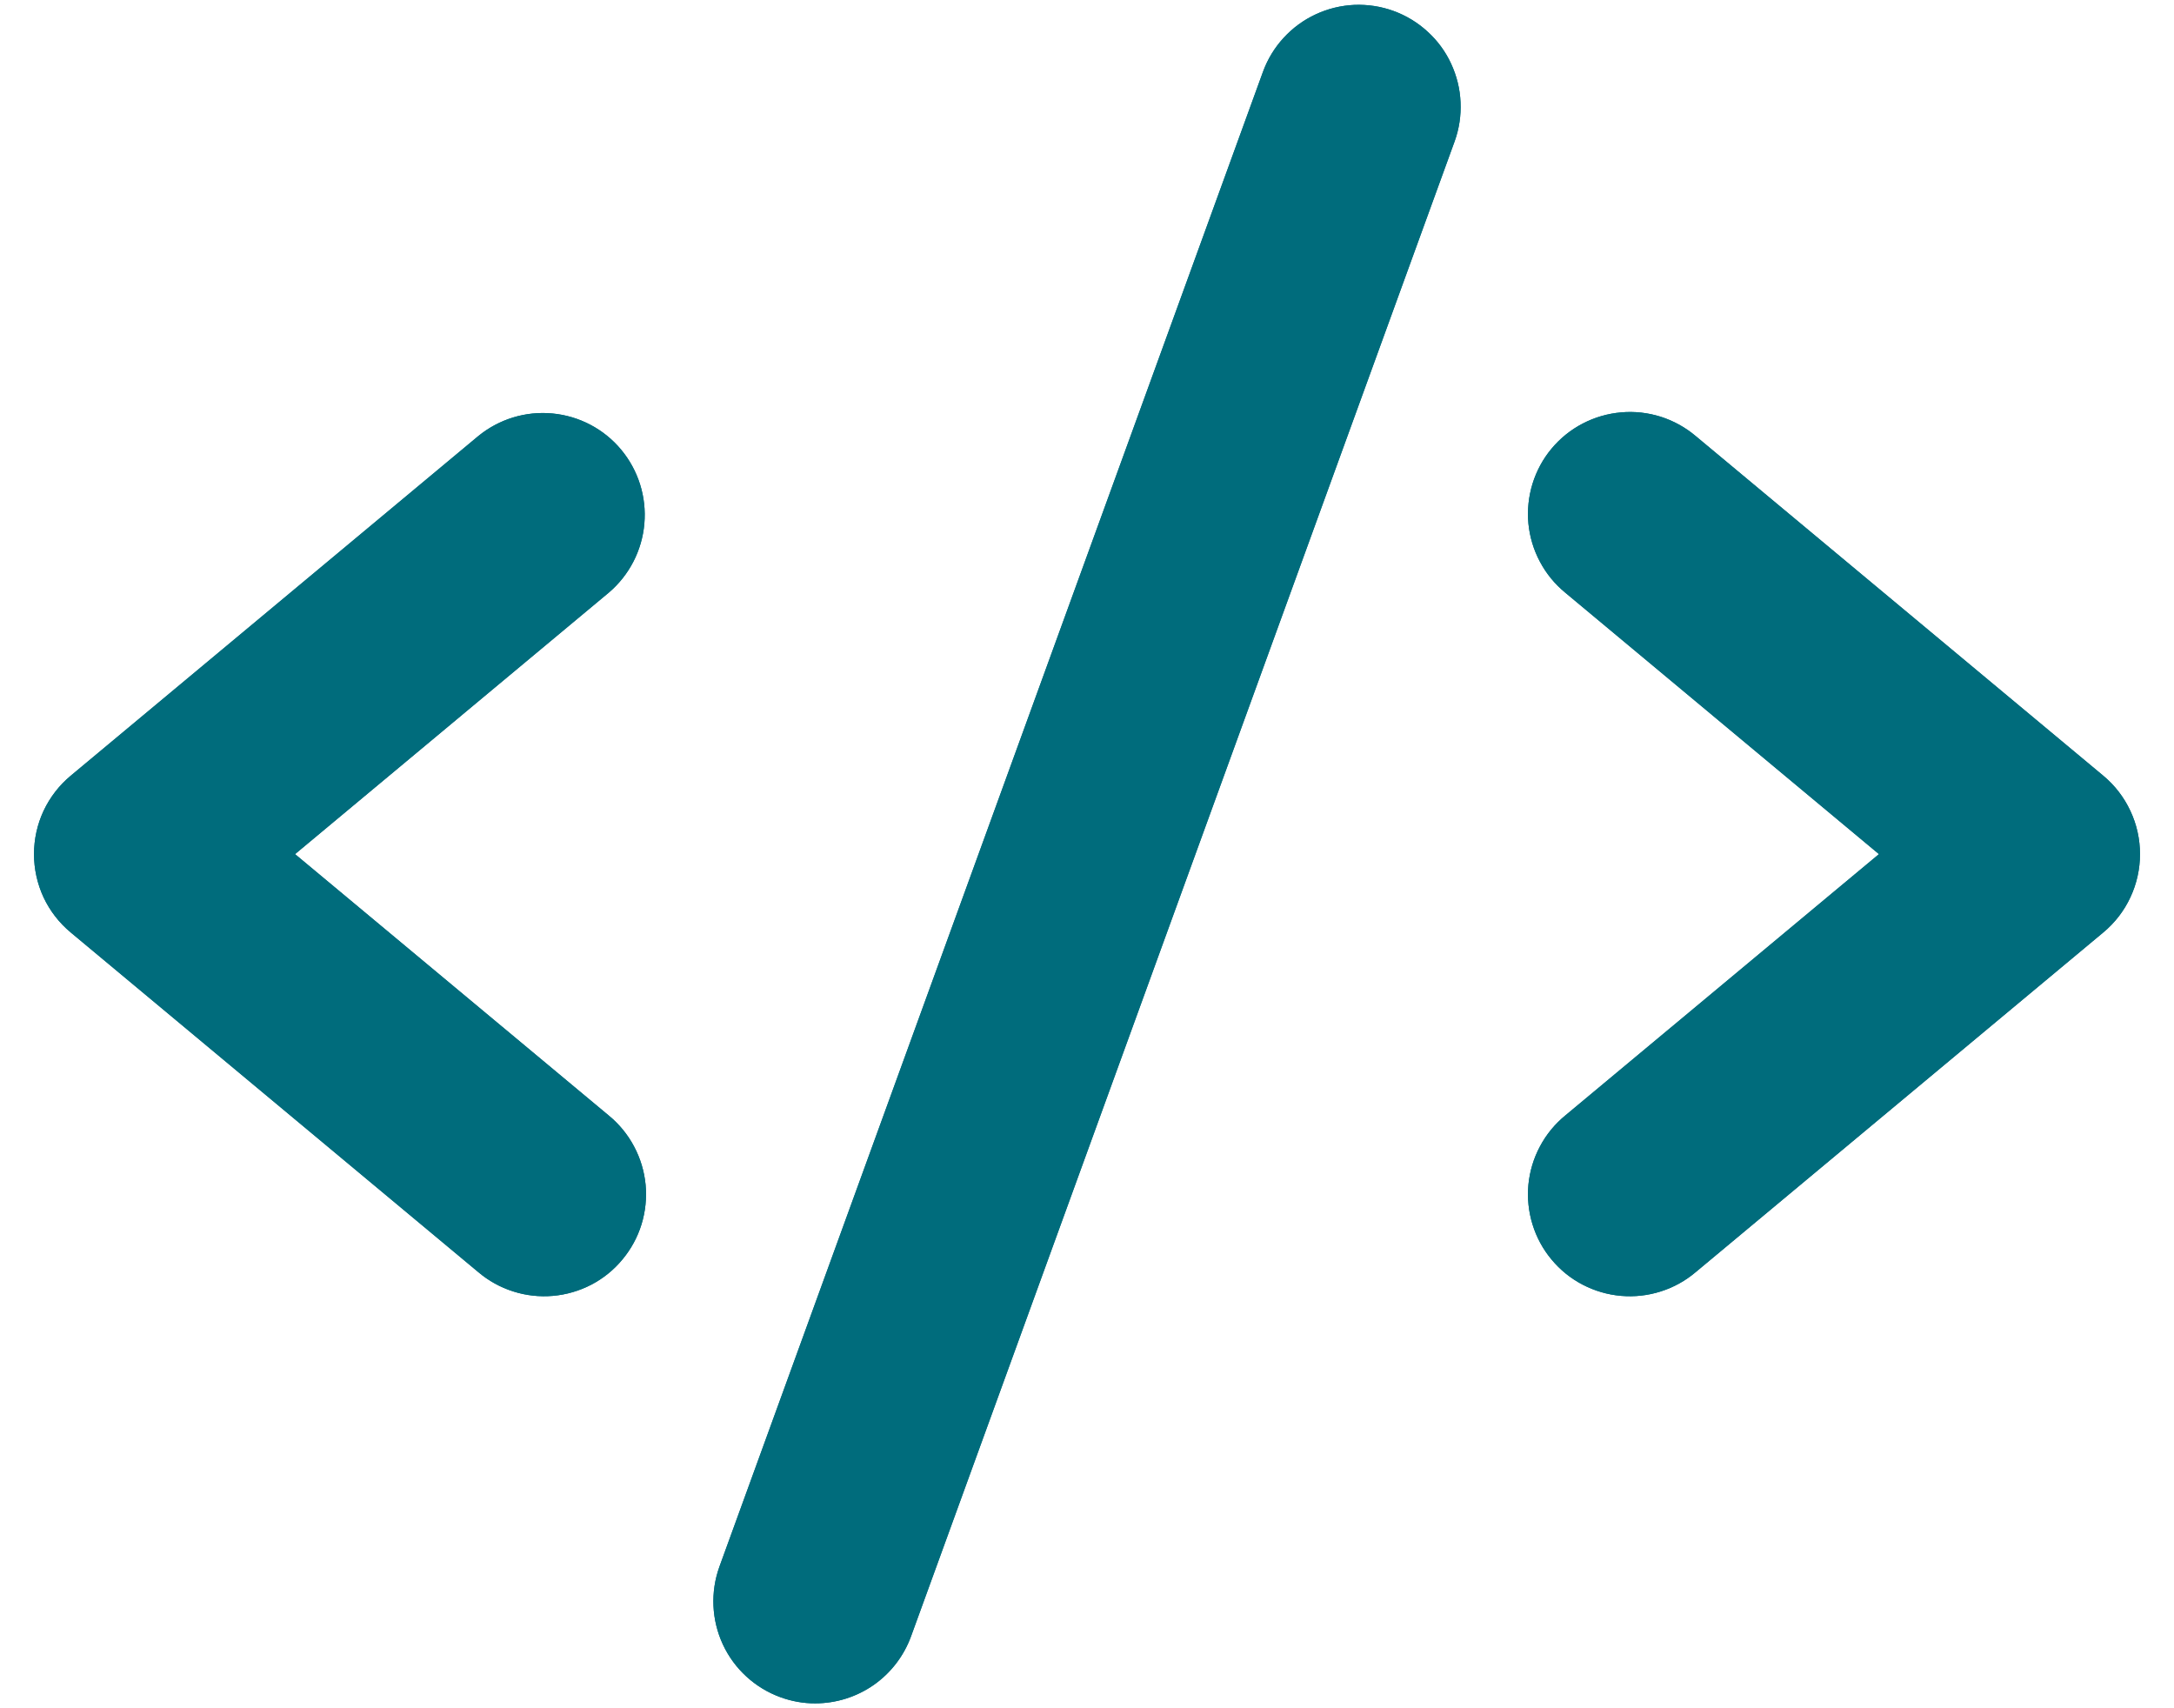 <svg width="28" height="22" viewBox="0 0 28 22" fill="none" xmlns="http://www.w3.org/2000/svg">
<path d="M7.84 7.633L3.8 11L7.84 14.366C7.974 14.476 8.085 14.611 8.166 14.764C8.248 14.917 8.298 15.085 8.315 15.257C8.331 15.43 8.313 15.604 8.262 15.769C8.211 15.935 8.127 16.088 8.016 16.221C7.906 16.355 7.769 16.465 7.616 16.545C7.462 16.625 7.294 16.674 7.122 16.689C6.949 16.704 6.775 16.685 6.61 16.632C6.445 16.58 6.292 16.495 6.16 16.383L0.91 12.008C0.762 11.885 0.643 11.731 0.561 11.557C0.48 11.382 0.438 11.192 0.438 11C0.438 10.807 0.48 10.617 0.561 10.443C0.643 10.269 0.762 10.114 0.91 9.991L6.16 5.616C6.428 5.397 6.771 5.292 7.116 5.325C7.461 5.358 7.779 5.525 8 5.791C8.222 6.058 8.329 6.4 8.299 6.745C8.269 7.09 8.104 7.409 7.84 7.633ZM27.09 9.991L21.84 5.616C21.708 5.504 21.555 5.42 21.39 5.367C21.224 5.315 21.051 5.295 20.878 5.311C20.705 5.326 20.538 5.375 20.384 5.455C20.23 5.535 20.094 5.645 19.983 5.778C19.872 5.911 19.789 6.065 19.738 6.23C19.687 6.396 19.669 6.57 19.685 6.742C19.702 6.915 19.752 7.082 19.834 7.235C19.915 7.388 20.026 7.523 20.16 7.633L24.2 11L20.16 14.366C20.026 14.476 19.915 14.611 19.834 14.764C19.752 14.917 19.702 15.085 19.685 15.257C19.669 15.43 19.687 15.604 19.738 15.769C19.789 15.935 19.872 16.088 19.983 16.221C20.094 16.355 20.23 16.465 20.384 16.545C20.538 16.625 20.705 16.674 20.878 16.689C21.051 16.704 21.224 16.685 21.39 16.632C21.555 16.58 21.708 16.495 21.84 16.383L27.09 12.008C27.238 11.885 27.357 11.731 27.438 11.557C27.52 11.382 27.562 11.192 27.562 11C27.562 10.807 27.52 10.617 27.438 10.443C27.357 10.269 27.238 10.114 27.09 9.991ZM17.948 0.141C17.786 0.082 17.614 0.056 17.442 0.063C17.27 0.071 17.101 0.112 16.945 0.185C16.788 0.258 16.648 0.361 16.532 0.488C16.415 0.615 16.325 0.764 16.266 0.926L9.266 20.176C9.148 20.503 9.164 20.864 9.311 21.18C9.458 21.495 9.725 21.739 10.052 21.858C10.195 21.91 10.347 21.938 10.5 21.937C10.769 21.937 11.032 21.854 11.253 21.7C11.474 21.545 11.642 21.326 11.734 21.073L18.734 1.823C18.793 1.661 18.819 1.489 18.811 1.317C18.804 1.145 18.762 0.976 18.689 0.819C18.617 0.663 18.514 0.523 18.386 0.407C18.259 0.29 18.11 0.2 17.948 0.141Z" fill="#006C7C"/>
<path fill-rule="evenodd" clip-rule="evenodd" d="M7.84 7.633C8.104 7.409 8.269 7.09 8.299 6.745C8.329 6.4 8.222 6.058 8 5.791C7.779 5.525 7.461 5.358 7.116 5.325C6.771 5.292 6.428 5.397 6.16 5.616L0.91 9.991C0.762 10.114 0.643 10.269 0.561 10.443C0.48 10.617 0.438 10.807 0.438 11C0.438 11.192 0.48 11.382 0.561 11.557C0.643 11.731 0.762 11.885 0.91 12.008L6.16 16.383C6.292 16.495 6.445 16.58 6.61 16.632C6.775 16.685 6.949 16.704 7.122 16.689C7.294 16.674 7.462 16.625 7.616 16.545C7.769 16.465 7.906 16.355 8.016 16.221C8.127 16.088 8.211 15.935 8.262 15.769C8.313 15.604 8.331 15.43 8.315 15.257C8.298 15.085 8.248 14.917 8.166 14.764C8.085 14.611 7.974 14.476 7.84 14.366L3.8 11L7.84 7.633ZM6.23 5.701C6.475 5.5 6.79 5.404 7.106 5.434C7.422 5.464 7.713 5.618 7.916 5.861C8.119 6.105 8.218 6.42 8.19 6.736C8.163 7.052 8.012 7.344 7.77 7.55C7.77 7.549 7.769 7.55 7.77 7.55L3.629 11L7.77 14.45C7.893 14.551 7.995 14.676 8.07 14.816C8.144 14.956 8.191 15.109 8.206 15.268C8.221 15.426 8.204 15.585 8.157 15.737C8.111 15.889 8.034 16.029 7.932 16.151C7.831 16.274 7.706 16.374 7.565 16.448C7.425 16.521 7.271 16.566 7.112 16.58C6.954 16.594 6.795 16.576 6.643 16.528C6.492 16.48 6.352 16.402 6.231 16.3L0.98 11.924C0.844 11.811 0.735 11.67 0.661 11.51C0.586 11.351 0.547 11.176 0.547 11C0.547 10.823 0.586 10.649 0.661 10.489C0.735 10.33 0.844 10.188 0.98 10.075L6.23 5.701C6.229 5.701 6.23 5.701 6.23 5.701ZM27.02 10.075L21.77 5.7C21.649 5.598 21.508 5.52 21.356 5.472C21.205 5.423 21.046 5.406 20.887 5.419C20.729 5.433 20.575 5.478 20.435 5.552C20.294 5.625 20.169 5.726 20.067 5.848C19.966 5.97 19.889 6.111 19.842 6.263C19.796 6.414 19.779 6.574 19.794 6.732C19.809 6.89 19.855 7.044 19.93 7.184C20.005 7.324 20.106 7.448 20.229 7.549L24.371 11L20.23 14.45C20.107 14.551 20.005 14.676 19.93 14.816C19.855 14.956 19.809 15.109 19.794 15.268C19.779 15.426 19.796 15.585 19.842 15.737C19.889 15.889 19.966 16.029 20.067 16.151C20.169 16.274 20.294 16.374 20.435 16.448C20.575 16.521 20.729 16.566 20.887 16.58C21.046 16.594 21.205 16.576 21.356 16.528C21.508 16.48 21.648 16.402 21.769 16.3L27.02 11.924C27.155 11.811 27.265 11.67 27.339 11.51C27.414 11.351 27.453 11.176 27.453 11C27.453 10.823 27.414 10.649 27.339 10.489C27.265 10.33 27.155 10.188 27.02 10.075ZM17.911 0.244C17.762 0.19 17.605 0.166 17.447 0.173C17.289 0.179 17.134 0.217 16.991 0.284C16.848 0.351 16.719 0.446 16.612 0.562C16.506 0.679 16.423 0.815 16.369 0.964L9.369 20.214C9.26 20.514 9.275 20.844 9.41 21.133C9.545 21.422 9.789 21.646 10.089 21.755C10.22 21.803 10.36 21.828 10.5 21.828C10.747 21.828 10.988 21.752 11.19 21.61C11.393 21.469 11.546 21.268 11.631 21.036L18.631 1.786C18.685 1.637 18.709 1.48 18.702 1.322C18.695 1.164 18.657 1.009 18.59 0.866C18.523 0.723 18.429 0.594 18.313 0.487C18.196 0.38 18.059 0.298 17.911 0.244ZM9.266 20.176L16.266 0.926C16.325 0.764 16.415 0.615 16.532 0.488C16.648 0.361 16.788 0.258 16.945 0.185C17.101 0.112 17.27 0.071 17.442 0.063C17.614 0.056 17.786 0.082 17.948 0.141C18.11 0.2 18.259 0.29 18.386 0.407C18.514 0.523 18.617 0.663 18.689 0.819C18.762 0.976 18.804 1.145 18.811 1.317C18.819 1.489 18.793 1.661 18.734 1.823L11.734 21.073C11.642 21.326 11.474 21.545 11.253 21.7C11.032 21.854 10.769 21.937 10.5 21.937C10.347 21.938 10.195 21.91 10.052 21.858C9.725 21.739 9.458 21.495 9.311 21.18C9.164 20.864 9.148 20.503 9.266 20.176ZM27.09 9.991L21.84 5.616C21.708 5.504 21.555 5.42 21.39 5.367C21.224 5.315 21.051 5.295 20.878 5.311C20.705 5.326 20.538 5.375 20.384 5.455C20.23 5.535 20.094 5.645 19.983 5.778C19.872 5.911 19.789 6.065 19.738 6.23C19.687 6.396 19.669 6.57 19.685 6.742C19.702 6.915 19.752 7.082 19.834 7.235C19.915 7.388 20.026 7.523 20.16 7.633L24.2 11L20.16 14.366C20.026 14.476 19.915 14.611 19.834 14.764C19.752 14.917 19.702 15.085 19.685 15.257C19.669 15.43 19.687 15.604 19.738 15.769C19.789 15.935 19.872 16.088 19.983 16.221C20.094 16.355 20.23 16.465 20.384 16.545C20.538 16.625 20.705 16.674 20.878 16.689C21.051 16.704 21.224 16.685 21.39 16.632C21.555 16.58 21.708 16.495 21.84 16.383L27.09 12.008C27.238 11.885 27.357 11.731 27.438 11.557C27.52 11.382 27.562 11.192 27.562 11C27.562 10.807 27.52 10.617 27.438 10.443C27.357 10.269 27.238 10.114 27.09 9.991Z" fill="#006C7C"/>
</svg>
